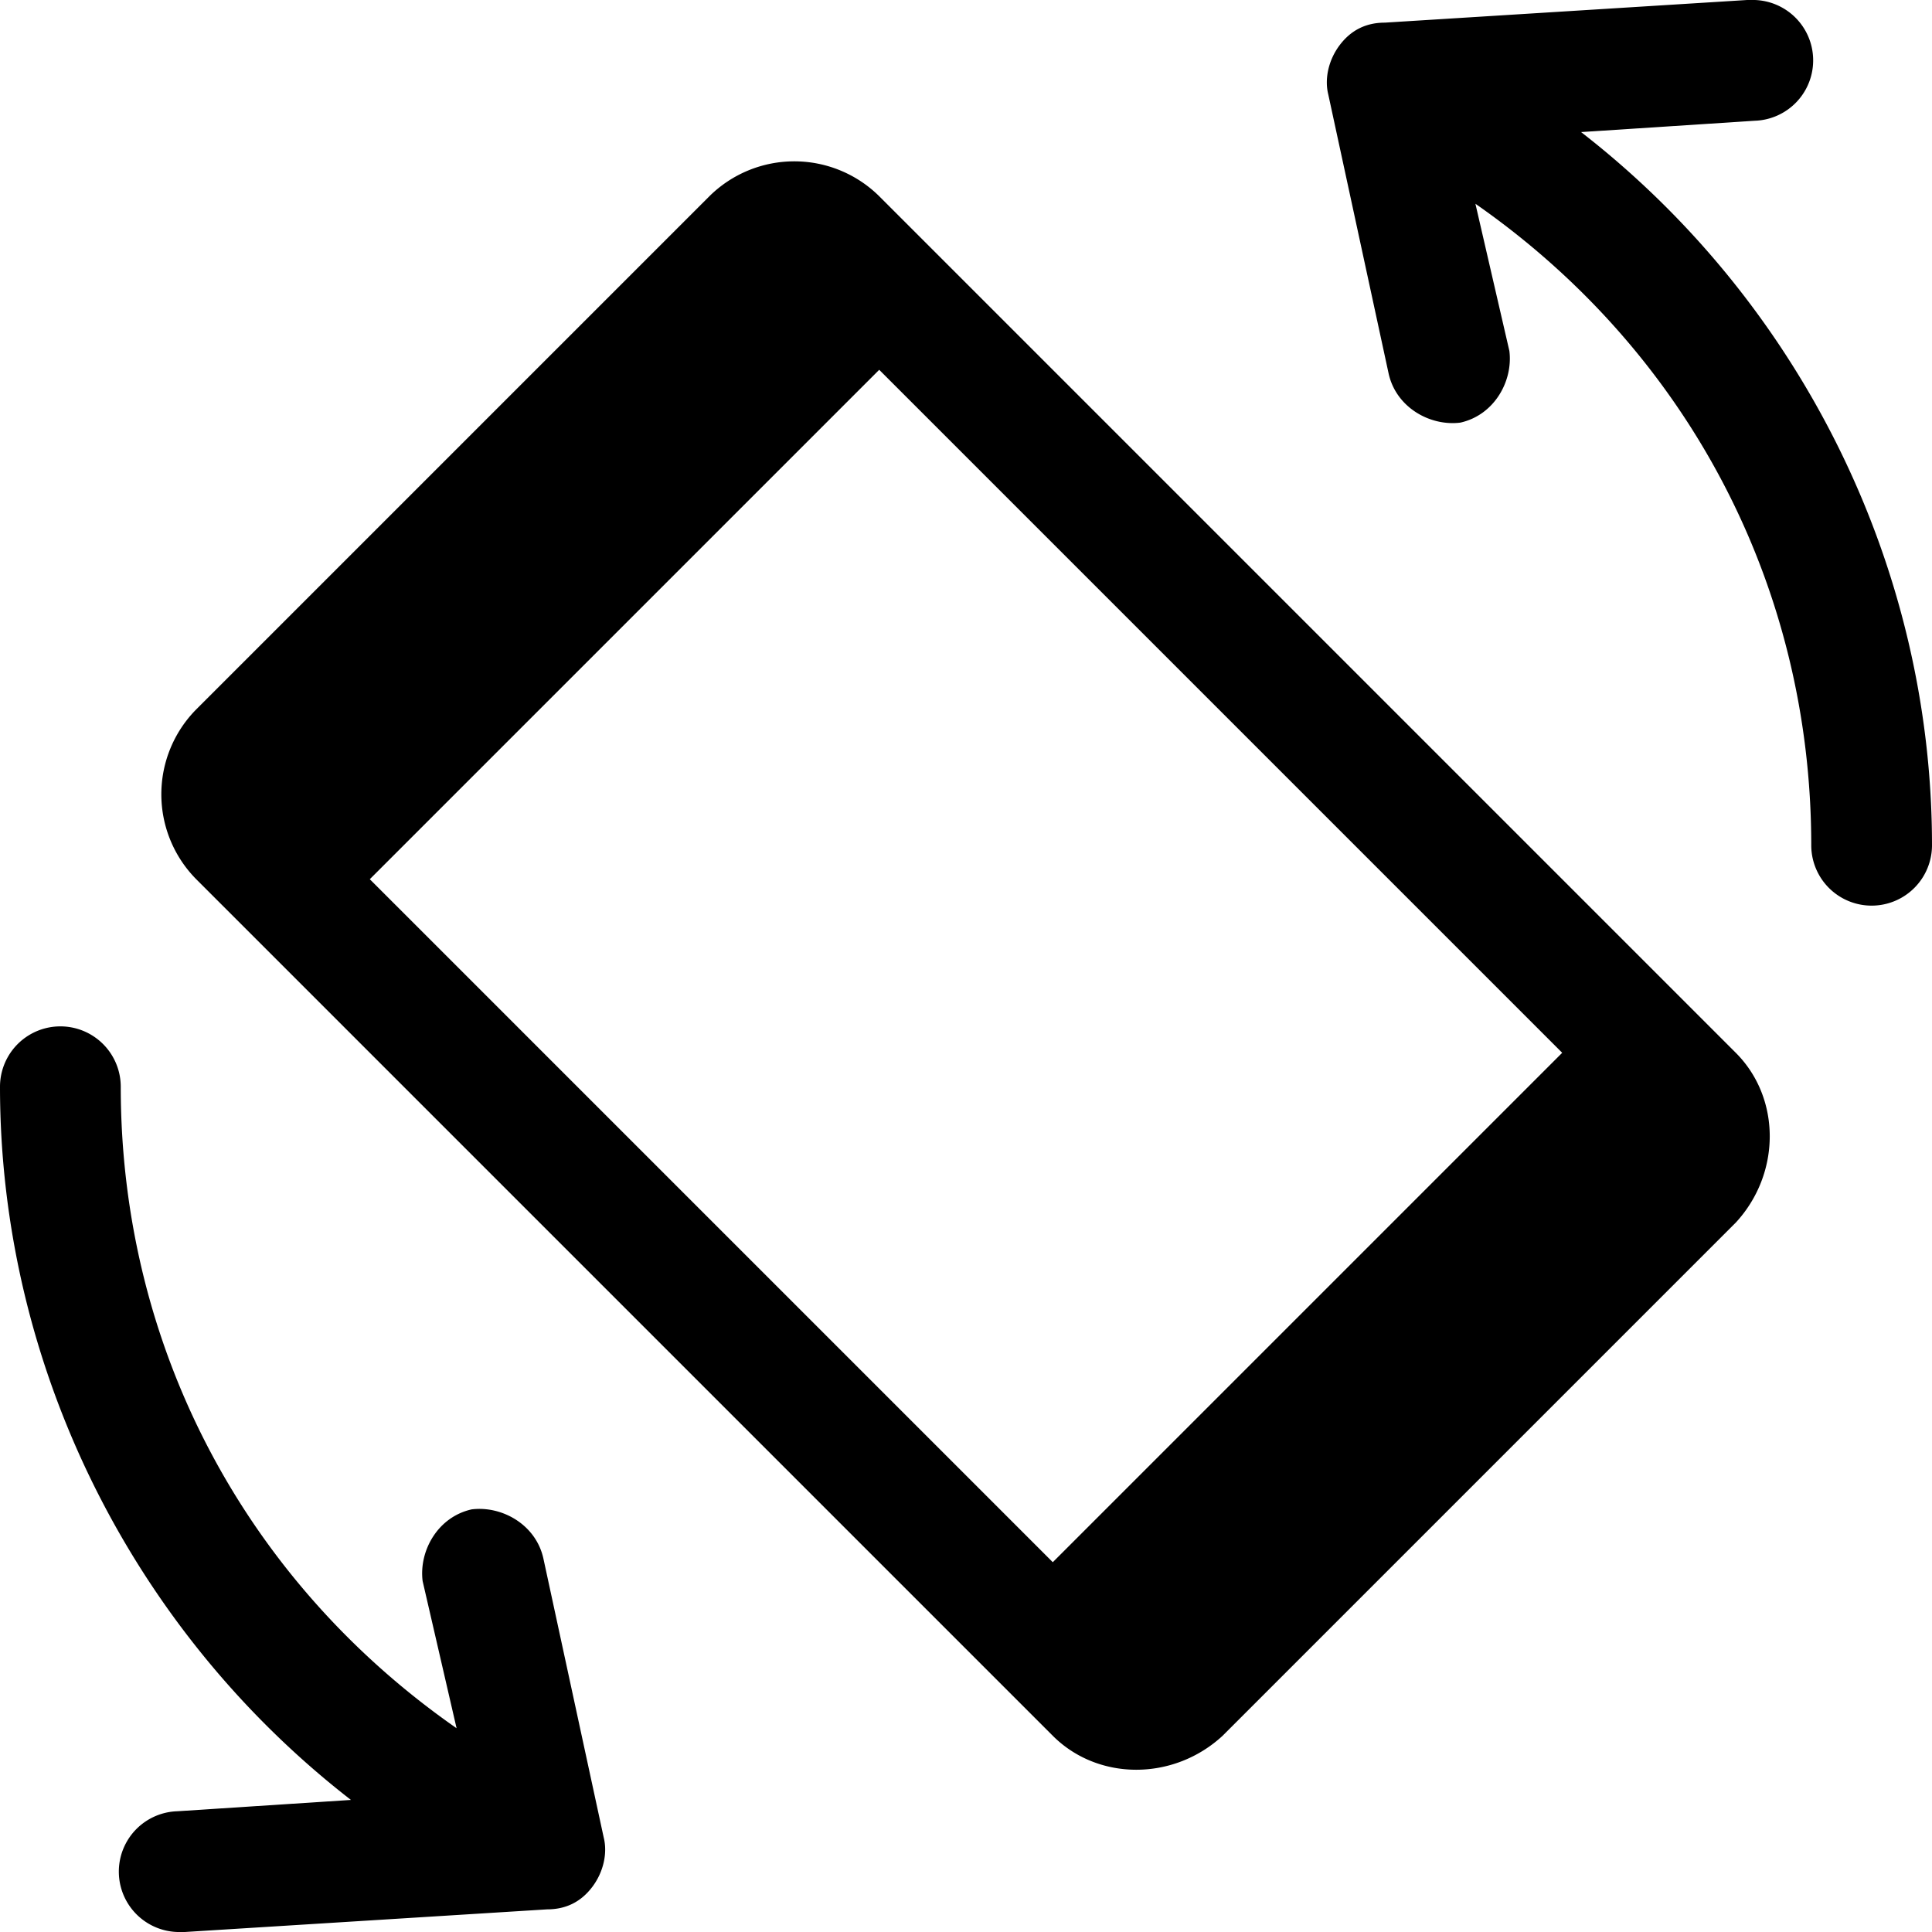 <svg xmlns="http://www.w3.org/2000/svg" viewBox="0 0 512 512">
  <path
    d="M160 487l-16-74c-2-9-11-14-19-13-9 2-14 11-13 19l9 39c-56-39-89-101-89-170a16 16 0 0 0-32 0c0 74 35 144 93 189l-46 3a16 16 0 0 0 1 32h1l96-6c5 0 9-2 12-6s4-9 3-13zM419 35l46-3a16 16 0 0 0-1-32h-1l-96 6c-5 0-9 2-12 6s-4 9-3 13l16 74c2 9 11 14 19 13 9-2 14-11 13-19l-9-39c56 39 89 101 89 170a16 16 0 0 0 32 0c0-74-35-144-93-189zM460 279L233 52a32 32 0 0 0-45 0L52 188a32 32 0 0 0 0 45l227 227c12 12 32 12 45 0l136-136c12-13 12-33 0-45zM279 414L98 233 233 98l181 181-135 135z" />
</svg>